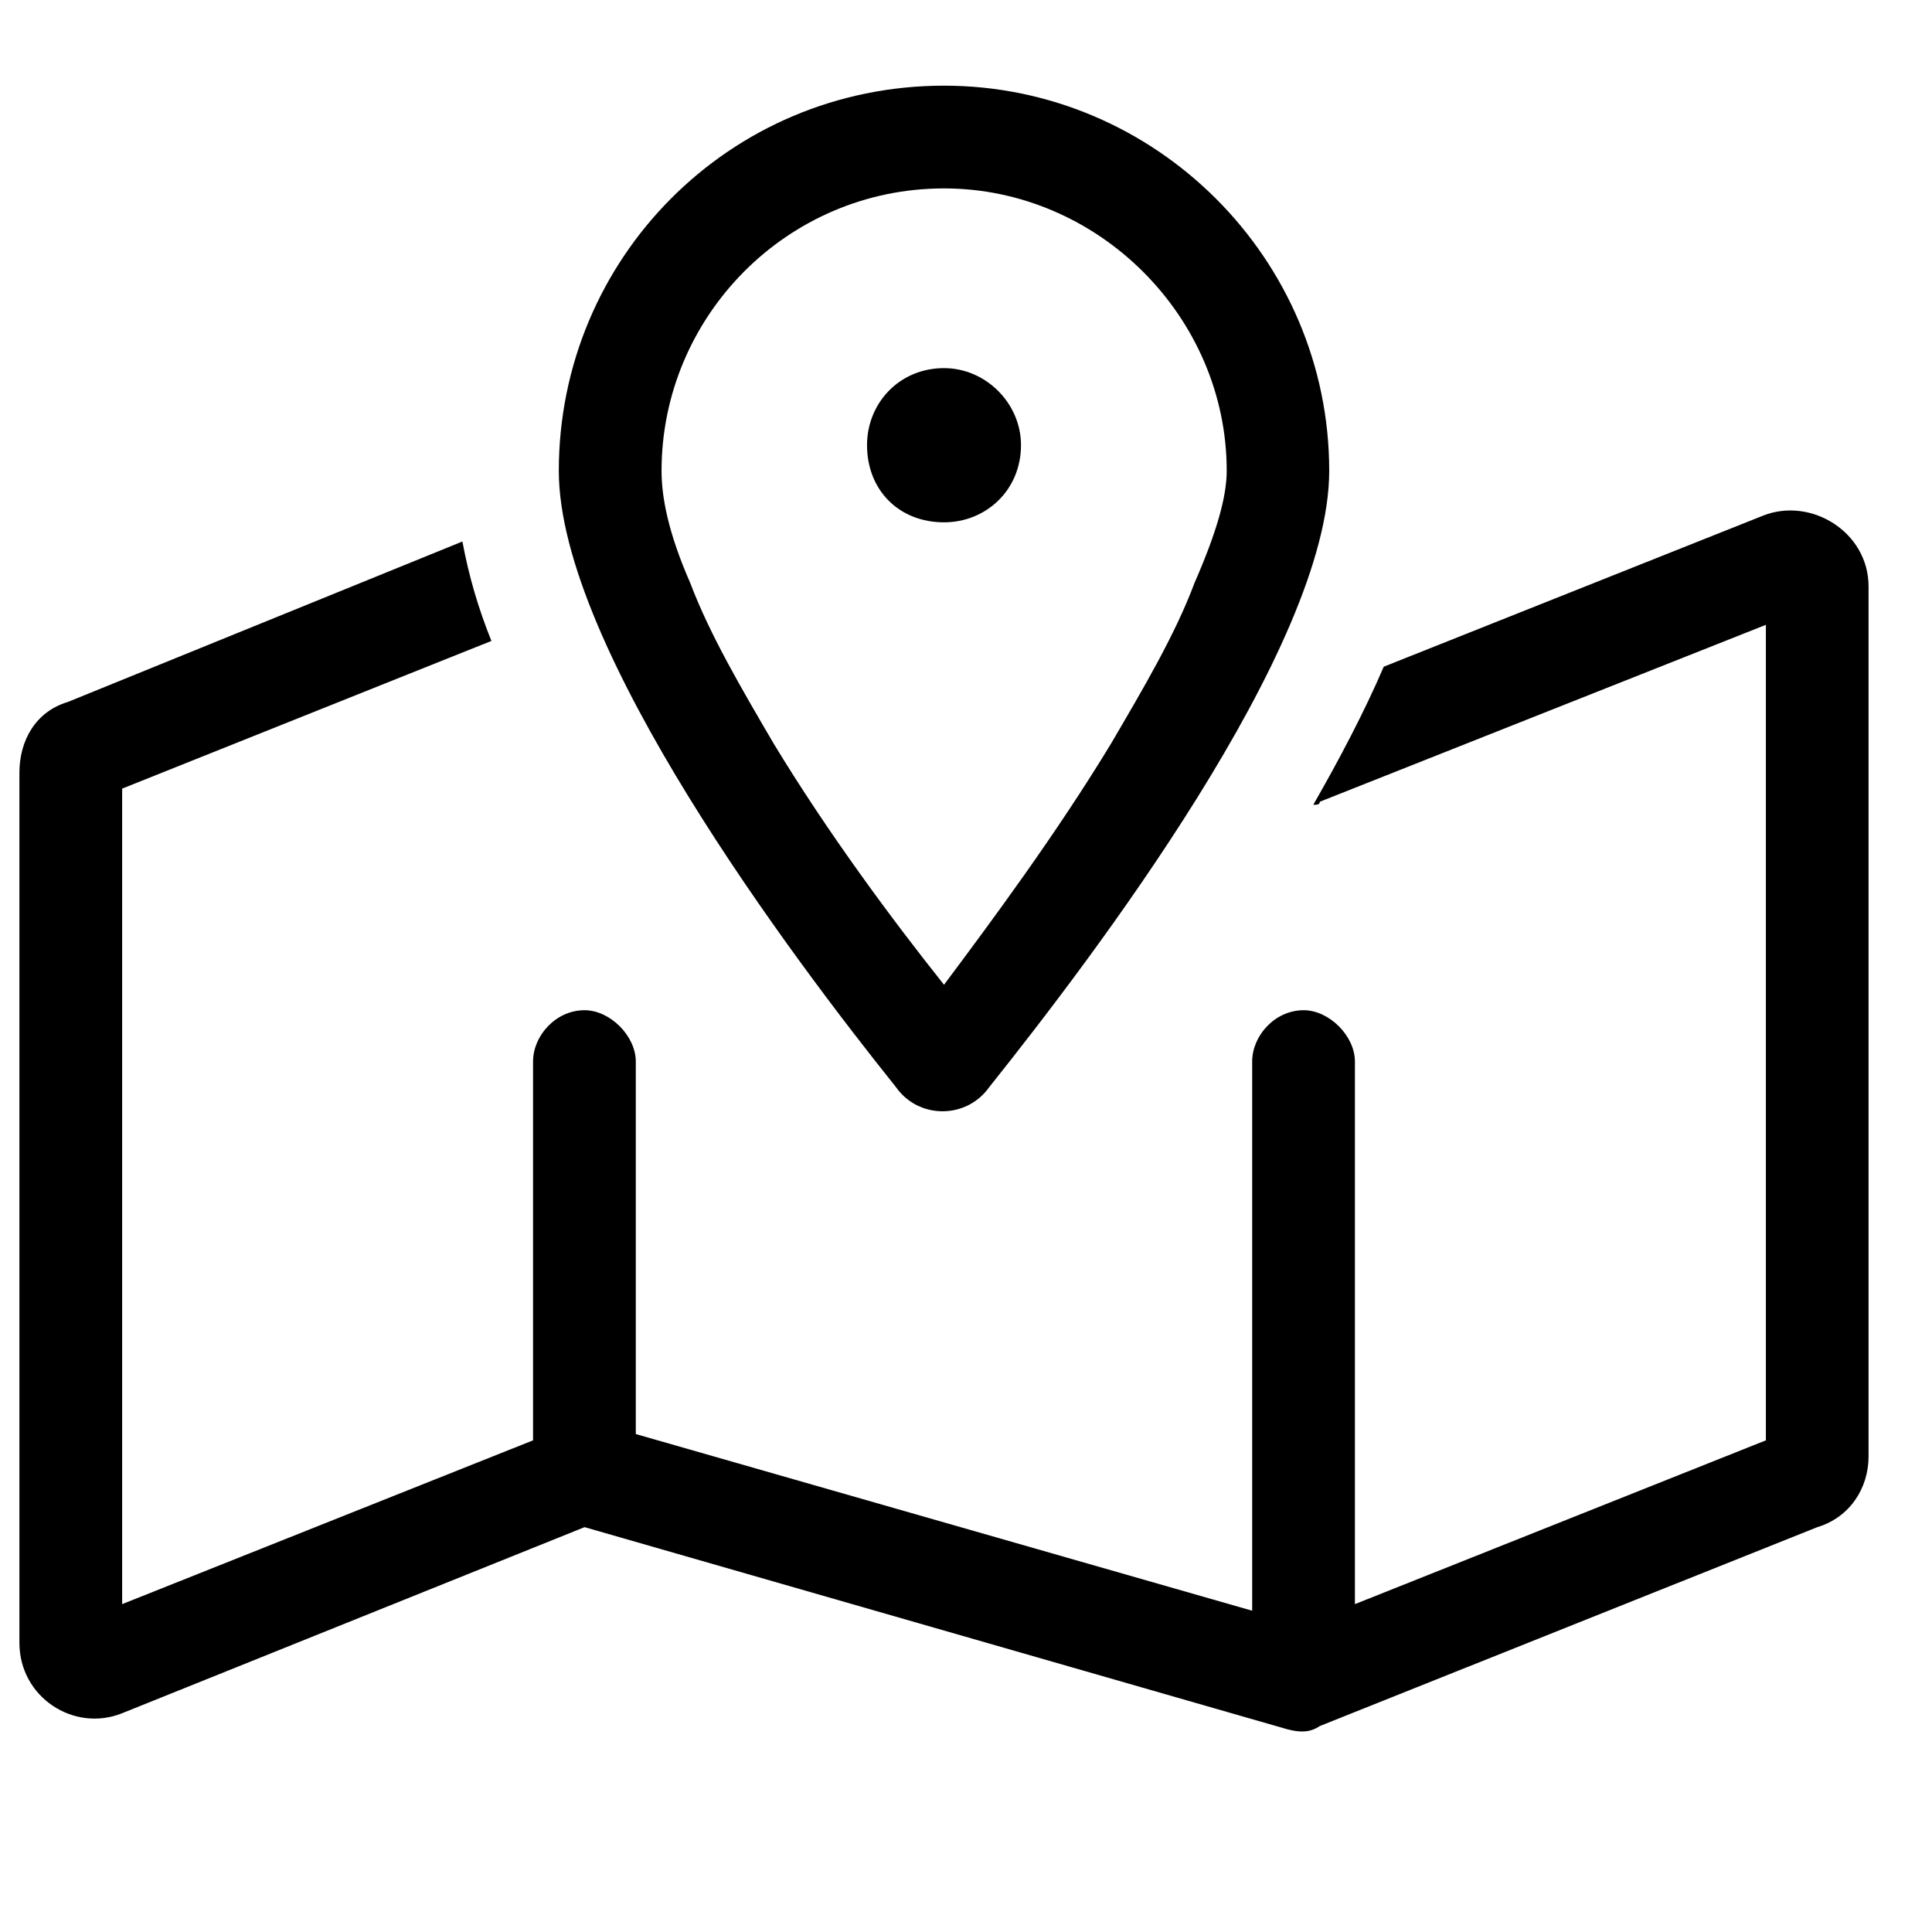 <svg xmlns="http://www.w3.org/2000/svg" xmlns:xlink="http://www.w3.org/1999/xlink" width="43" zoomAndPan="magnify" viewBox="0 0 32.25 32.25" height="43" preserveAspectRatio="xMidYMid meet" version="1.0"><defs><clipPath id="9077b46e32"><path d="M 0.32 1.43 L 31.195 1.43 L 31.195 29 L 0.32 29 Z M 0.32 1.43 " clip-rule="nonzero"/></clipPath></defs><g clip-path="url(#9077b46e32)"><path fill="#000000" d="M 14.473 7.43 C 14.473 6.734 15.008 6.145 15.758 6.145 C 16.457 6.145 17.043 6.734 17.043 7.43 C 17.043 8.184 16.457 8.719 15.758 8.719 C 15.008 8.719 14.473 8.184 14.473 7.43 Z M 14.957 18.148 C 13.238 16.004 9.328 10.809 9.328 7.859 C 9.328 4.324 12.168 1.43 15.758 1.43 C 19.297 1.43 22.188 4.324 22.188 7.859 C 22.188 10.809 18.223 16.004 16.512 18.148 C 16.133 18.684 15.332 18.684 14.957 18.148 Z M 19.938 9.734 C 20.312 8.879 20.477 8.289 20.477 7.859 C 20.477 5.289 18.332 3.145 15.758 3.145 C 13.133 3.145 11.043 5.289 11.043 7.859 C 11.043 8.289 11.148 8.879 11.523 9.734 C 11.848 10.594 12.383 11.504 12.918 12.418 C 13.828 13.918 14.902 15.363 15.758 16.438 C 16.562 15.363 17.633 13.918 18.543 12.418 C 19.078 11.504 19.617 10.594 19.938 9.734 Z M 22.031 13.383 C 22.031 13.434 21.977 13.434 21.922 13.434 C 22.352 12.684 22.777 11.879 23.098 11.129 L 29.426 8.609 C 30.227 8.289 31.191 8.879 31.191 9.789 L 31.191 24.312 C 31.191 24.848 30.871 25.332 30.336 25.492 L 22.031 28.812 C 21.867 28.922 21.707 28.922 21.492 28.867 L 9.758 25.492 L 2.039 28.598 C 1.234 28.922 0.324 28.332 0.324 27.422 L 0.324 12.898 C 0.324 12.363 0.594 11.879 1.129 11.719 L 7.719 9.039 C 7.828 9.629 7.988 10.164 8.203 10.699 L 2.039 13.164 L 2.039 26.777 L 8.898 24.043 L 8.898 17.719 C 8.898 17.293 9.273 16.863 9.758 16.863 C 10.184 16.863 10.613 17.293 10.613 17.719 L 10.613 23.938 L 20.902 26.887 L 20.902 17.719 C 20.902 17.293 21.277 16.863 21.762 16.863 C 22.188 16.863 22.617 17.293 22.617 17.719 L 22.617 26.777 L 29.477 24.043 L 29.477 10.43 Z M 22.031 13.383 " fill-opacity="1" fill-rule="nonzero"/></g></svg>
